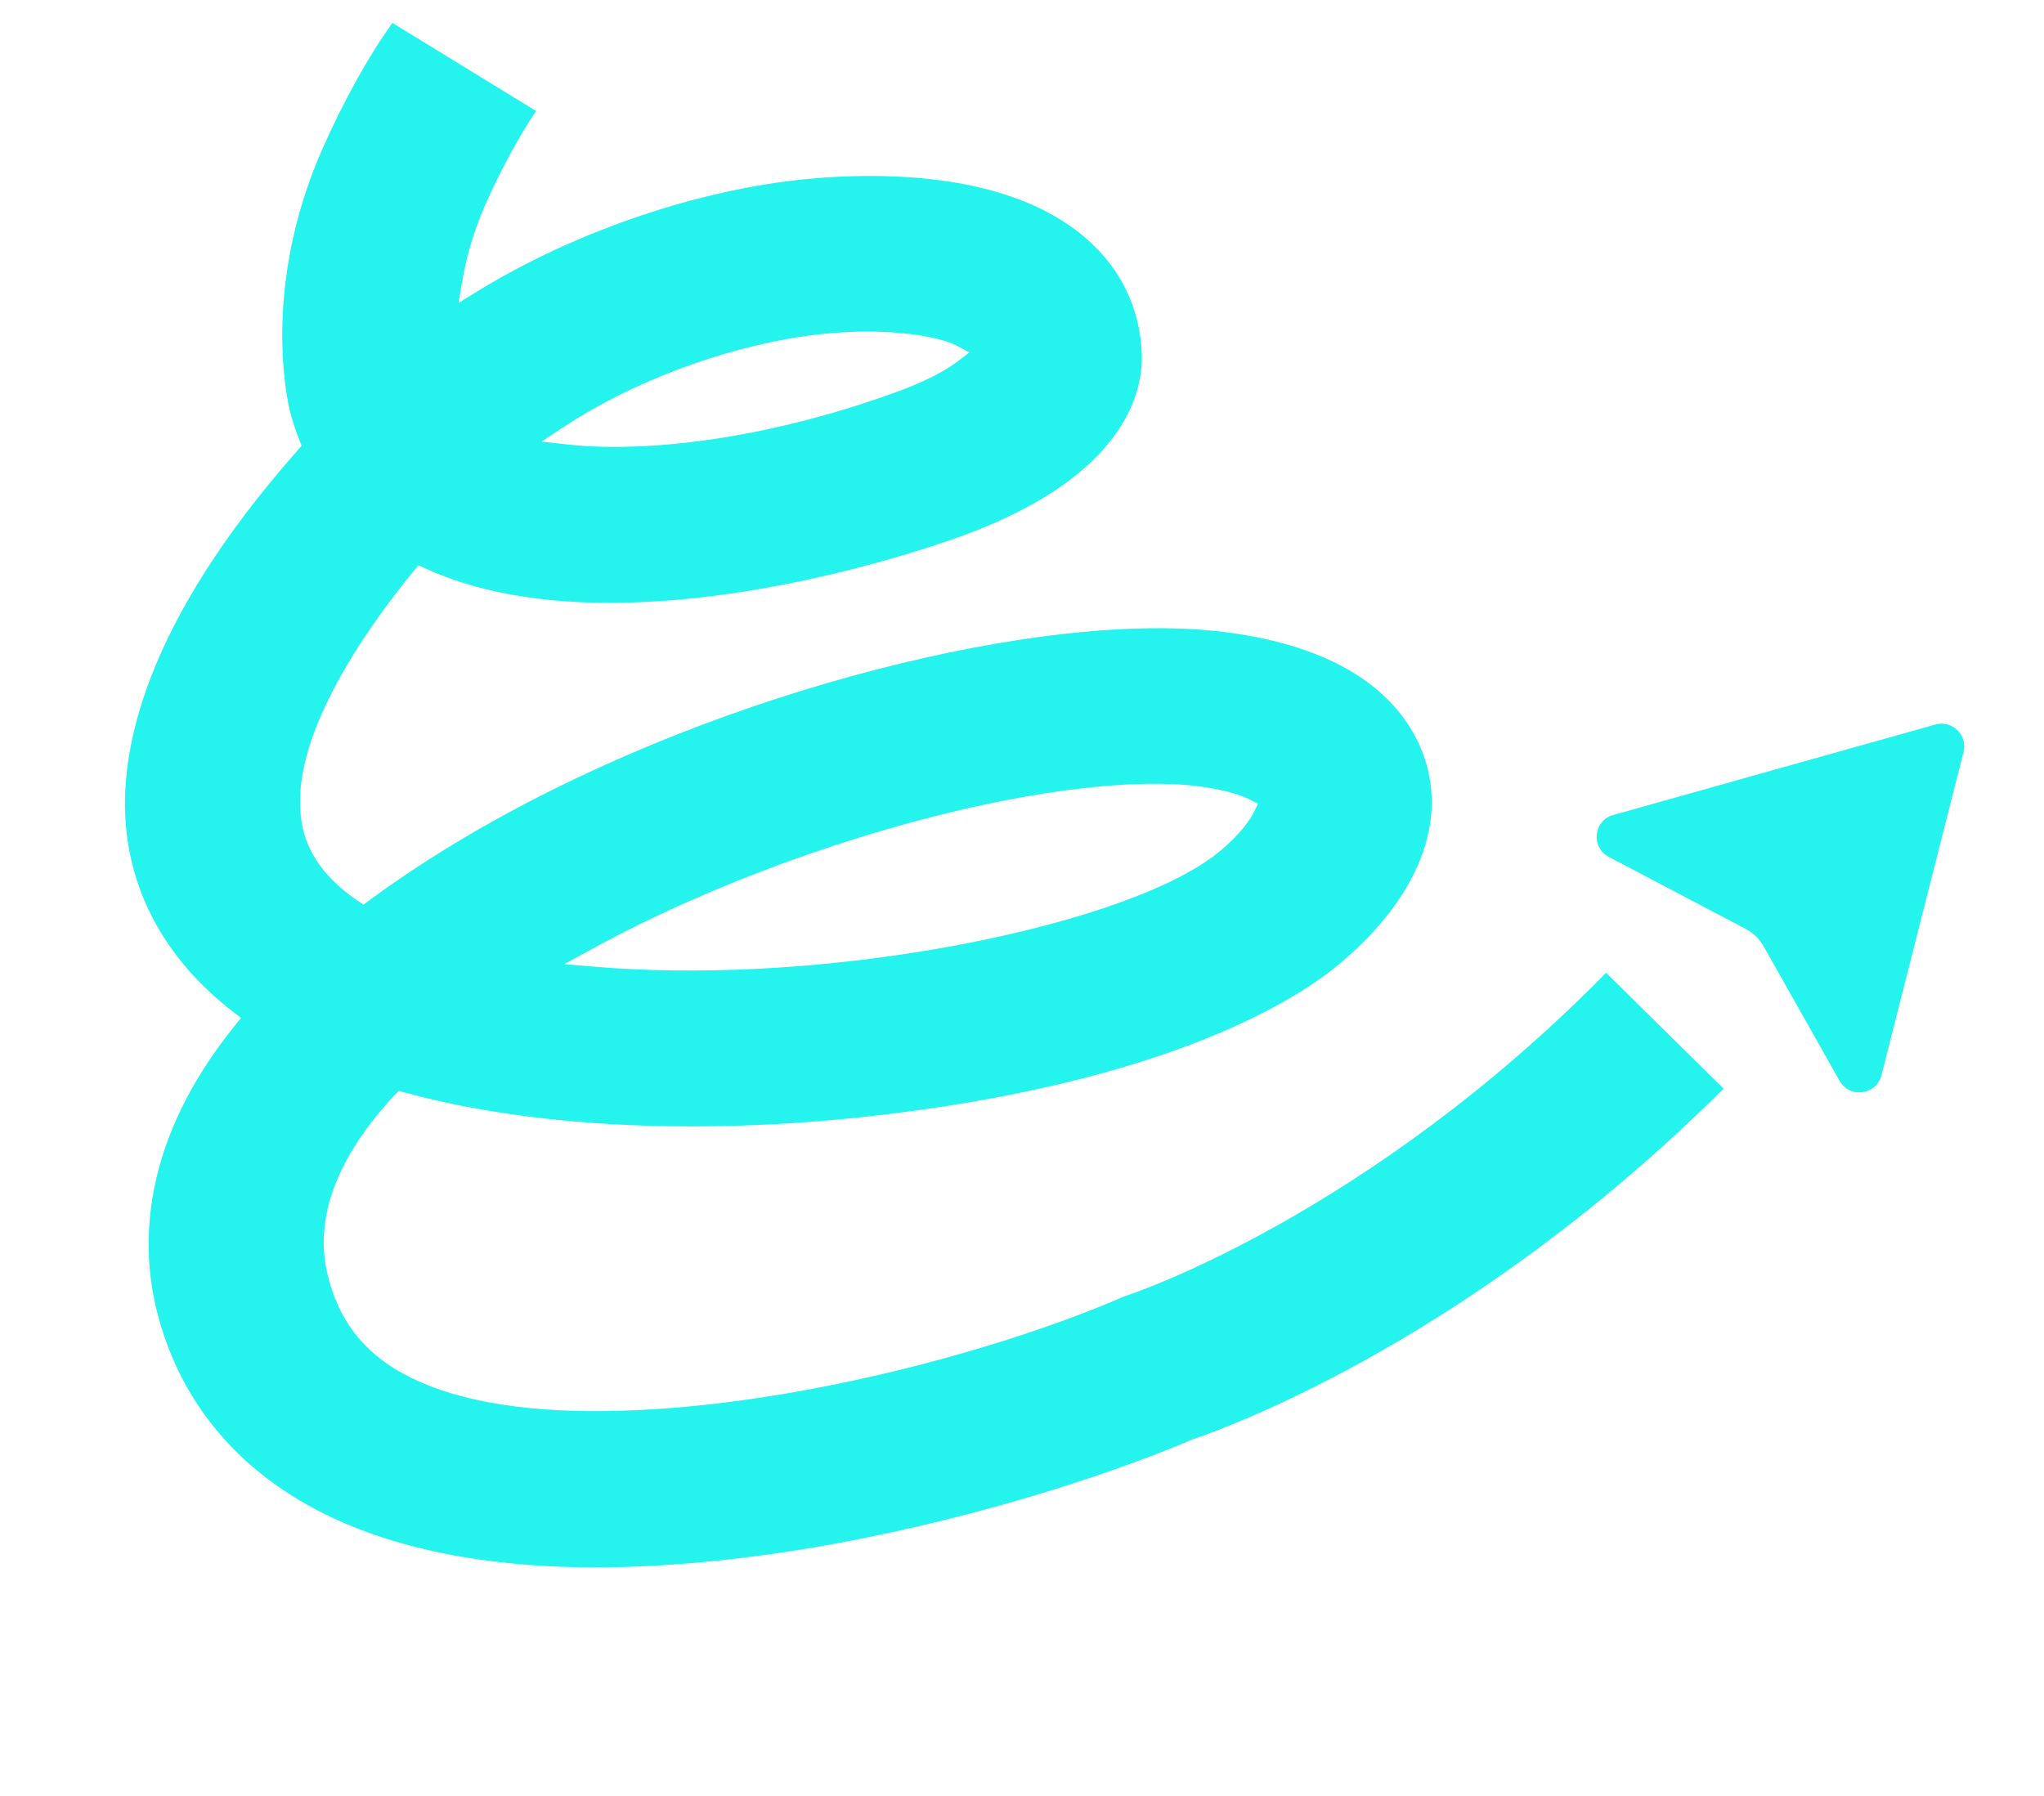 <svg xmlns="http://www.w3.org/2000/svg" width="231" height="203" viewBox="0 0 231 203" fill="none"><g clip-path="url(#clip0_1393_277)"><path d="M181.514 109.949C154.632 137.322 127.955 146.223 127.689 146.309L127.189 146.475L126.686 146.689C113.644 152.314 91.778 158.419 72.333 159.373C61.877 159.889 53.559 158.84 47.606 156.261C41.824 153.749 38.468 149.913 37.051 144.189C35.453 137.739 38.002 130.864 44.612 123.756L45.044 123.291L45.655 123.462C57.099 126.601 71.312 127.862 86.762 127.103C91.527 126.869 96.389 126.438 101.217 125.825C132.95 121.809 146.743 112.781 151.201 109.087C160.326 101.523 163.79 92.711 160.702 84.897C158.683 79.802 153.196 73.336 138.508 71.454C135.055 71.01 131.092 70.896 126.727 71.111C103.589 72.249 66.947 83.155 41.678 101.81L41.08 102.25L40.464 101.835C34.549 97.85 34.127 93.566 33.97 91.954C33.077 82.768 41.603 70.815 46.768 64.513L47.283 63.887L48.023 64.227C54.594 67.246 62.998 68.53 72.998 68.035C89.89 67.207 105.857 61.627 108.886 60.514C127.572 53.643 129.2 43.856 129.037 39.966C128.806 34.242 126.15 29.362 121.361 25.847C113.805 20.288 102.718 19.582 94.746 19.978C91.682 20.128 89.189 20.436 87.632 20.668C76.062 22.379 63.728 26.888 53.79 33.027L51.823 34.245L52.202 31.968C52.779 28.515 53.848 25.145 55.388 21.949L55.459 21.792C56.119 20.327 58.336 15.804 60.589 12.548L44.35 2.592C40.427 8.002 37.284 14.96 37.149 15.27C29.391 31.521 32.416 45.067 32.79 46.559C33.072 47.639 33.427 48.726 33.849 49.782L34.09 50.379L33.667 50.864C16.119 70.728 13.425 85.086 14.256 93.628C15.043 101.735 19.241 108.914 26.396 114.401L27.244 115.053L26.569 115.888C15.911 129.066 15.875 140.698 17.716 148.142C20.415 159.01 27.708 167.299 38.808 172.112C47.887 176.038 59.463 177.69 73.224 177.012C78.655 176.745 84.513 176.11 90.623 175.13C108.442 172.233 125.082 166.822 134.709 162.722L134.743 162.704L134.781 162.693C139.937 160.932 166.922 150.789 194.788 123.045L181.507 109.954L181.514 109.949ZM66.801 107.313C85.284 97.184 110.26 89.513 127.541 88.663C130.562 88.517 133.237 88.589 135.507 88.881C138.792 89.306 140.519 90 141.258 90.376L142.171 90.839L141.725 91.758C141.422 92.385 140.434 94.078 137.807 96.255C129.995 102.733 107.487 108.431 85.454 109.511C79.03 109.826 72.896 109.747 67.226 109.271L63.764 108.979L66.807 107.314L66.801 107.313ZM63.594 48.326C71.224 43.27 81.356 39.42 90.704 38.029C92.368 37.785 94.047 37.618 95.694 37.536C101.686 37.242 106.331 38.124 108.117 39.066L109.568 39.832L108.26 40.822C107.164 41.654 105.103 42.922 101.487 44.24C91.841 47.795 81.608 49.995 72.675 50.431C69.525 50.584 66.628 50.521 64.065 50.231L61.201 49.912L63.601 48.321L63.594 48.326Z" fill="#25F4EE"></path><path d="M219.079 81.821C218.96 81.837 218.833 81.863 218.711 81.895L182.313 92.121C180.08 92.749 179.763 95.774 181.818 96.855L197.294 104.999C198.143 105.444 198.84 106.124 199.313 106.958L207.894 122.165C208.464 123.175 209.509 123.582 210.48 123.451C211.445 123.32 212.339 122.658 212.626 121.541L221.906 84.997C222.362 83.209 220.839 81.583 219.079 81.821Z" fill="#25F4EE"></path></g><defs><clipPath id="clip0_1393_277"><rect width="204" height="169.258" fill="white" transform="translate(29.911) rotate(10.179)"></rect></clipPath></defs></svg>